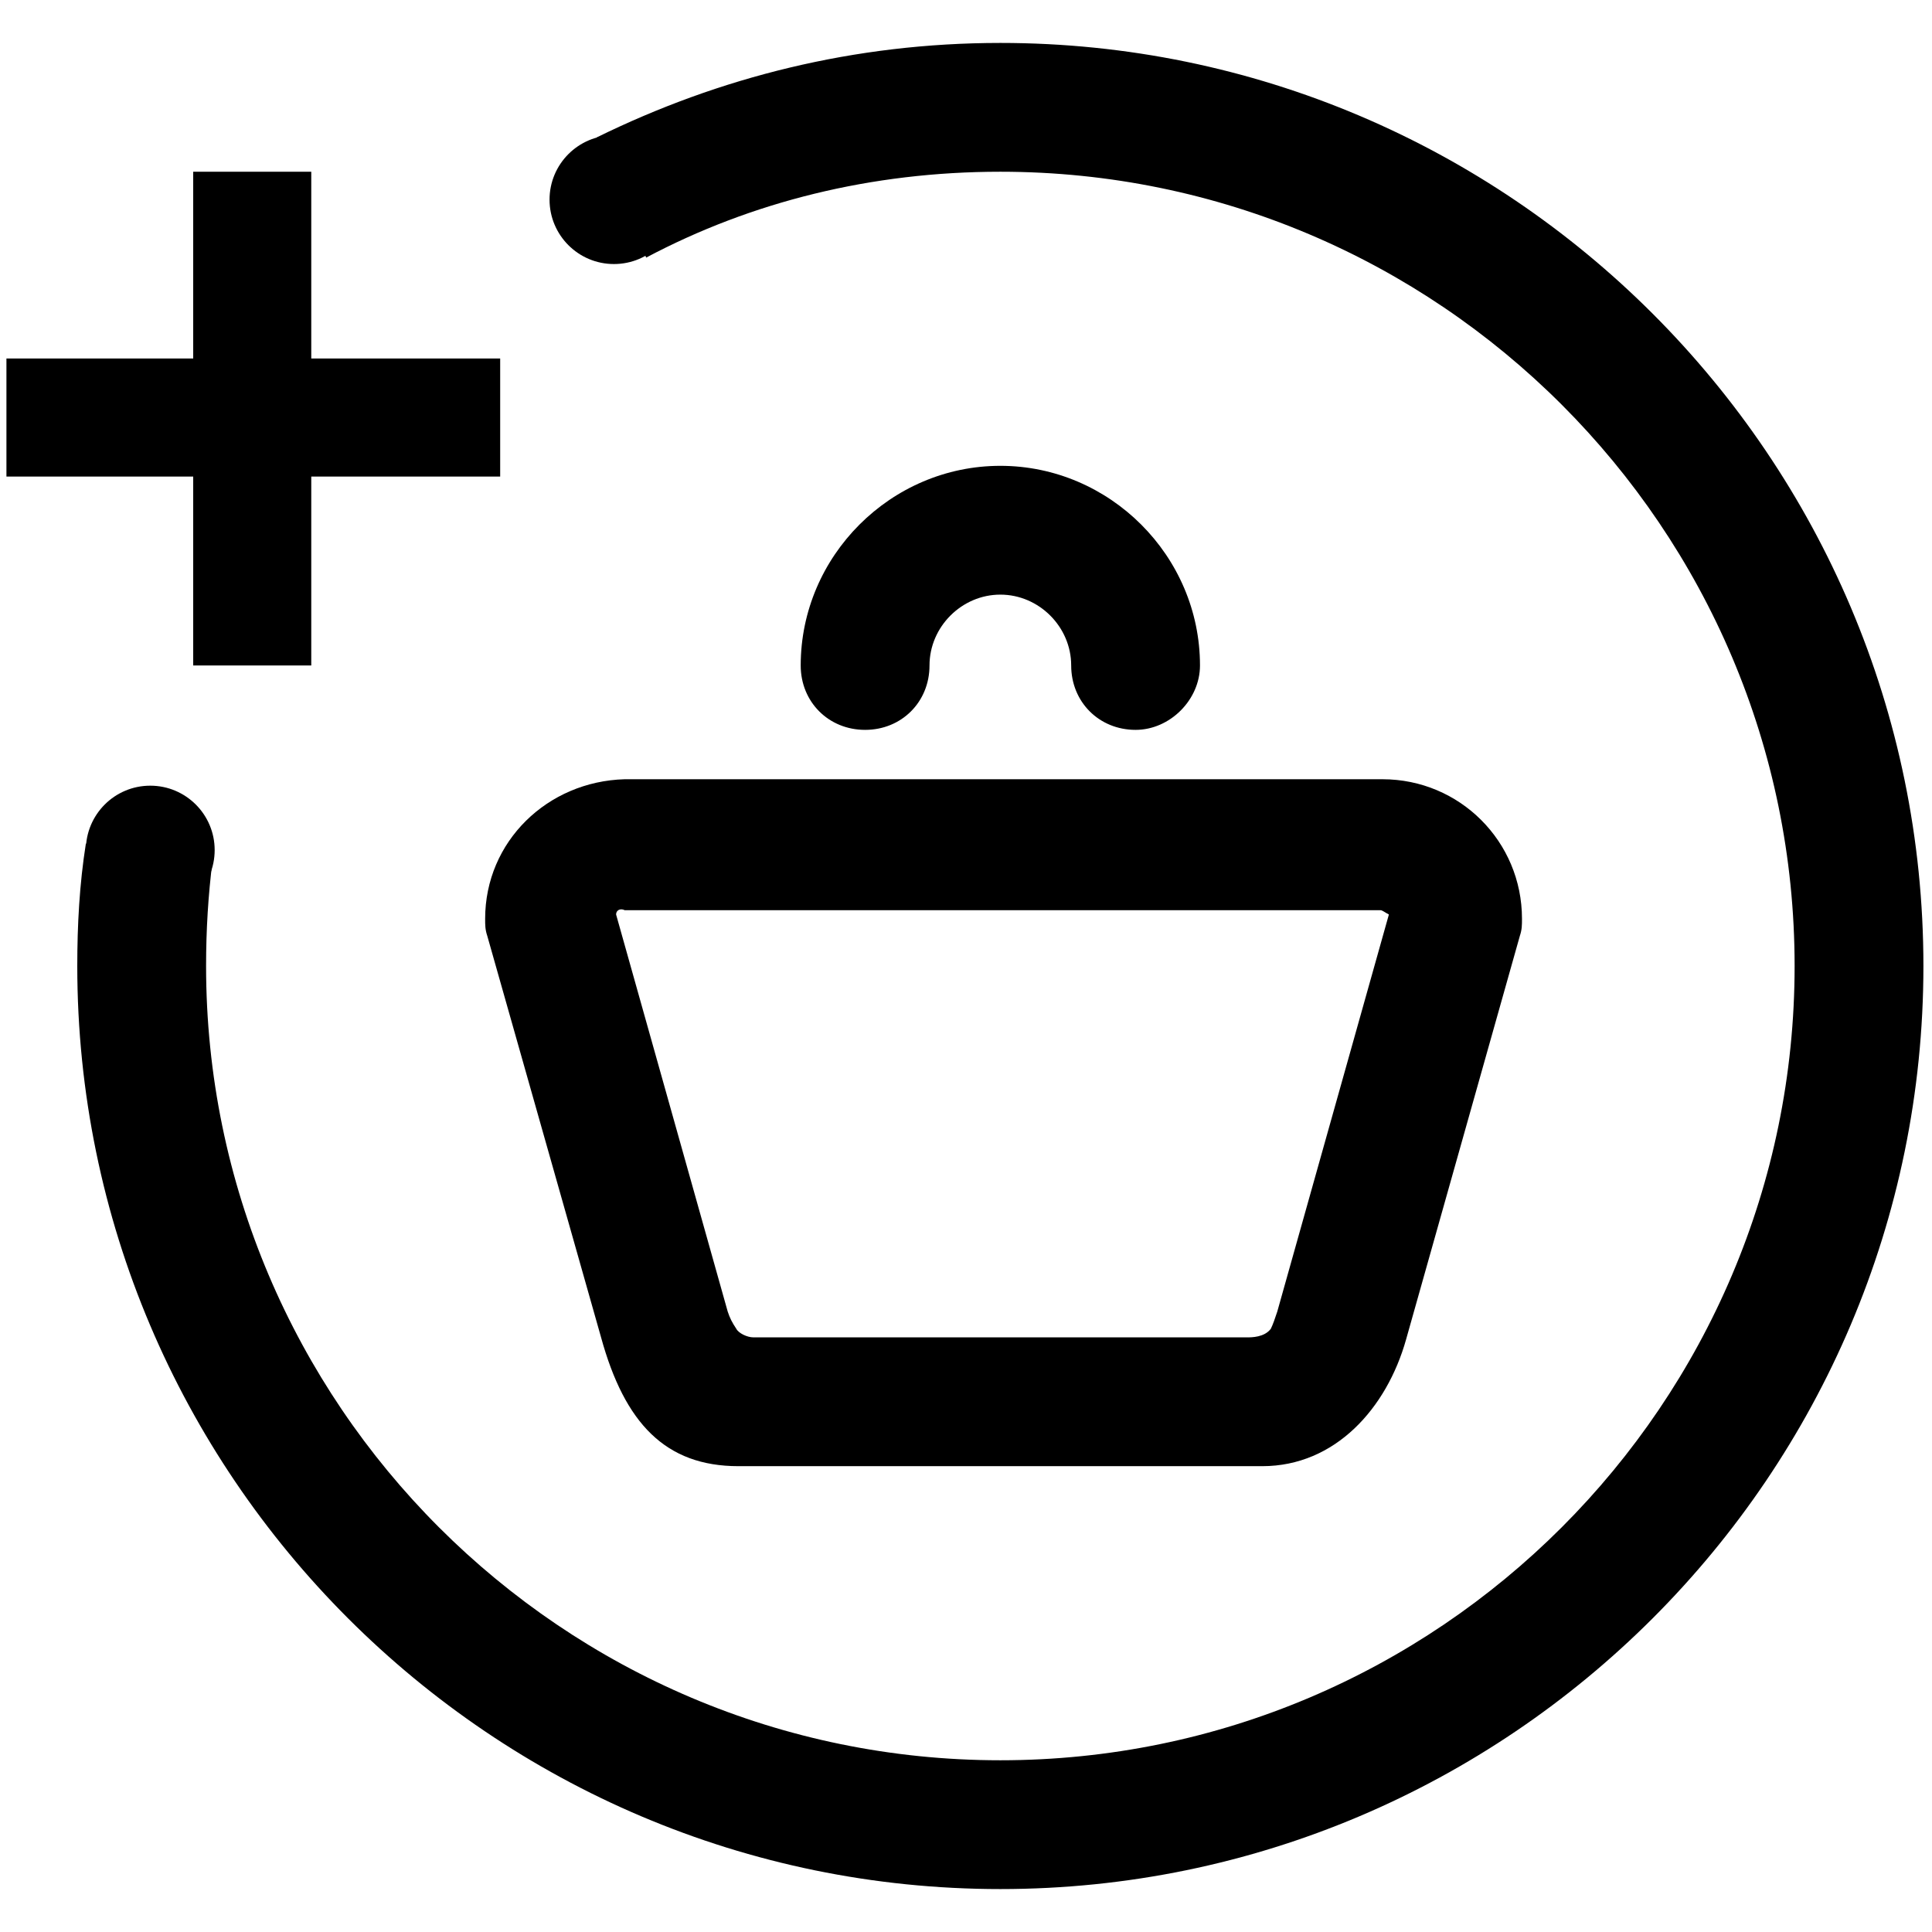 <?xml version="1.0" encoding="utf-8"?>
<!-- Generator: Adobe Illustrator 21.1.0, SVG Export Plug-In . SVG Version: 6.00 Build 0)  -->
<svg version="1.1" id="Calque_1" xmlns="http://www.w3.org/2000/svg" xmlns:xlink="http://www.w3.org/1999/xlink" x="0px" y="0px"
	 viewBox="0 0 90 90" style="enable-background:new 0 0 90 90;" xml:space="preserve">
<style type="text/css">
	.st0{fill:none;}
</style>
<rect x="9" y="8" width="5.5" height="23"/>
<rect x="0.3" y="16.7" width="23" height="5.5"/>
<path class="st0" d="M28.6,42.6l5.2,18.5c0.1,0.3,0.2,0.5,0.4,0.8c0.1,0.2,0.5,0.4,0.8,0.4h23c0.2,0,0.9,0,1.1-0.4
	c0.1-0.2,0.2-0.5,0.3-0.8l5.2-18.5c-0.1-0.1-0.2-0.2-0.4-0.2H29C28.8,42.3,28.6,42.4,28.6,42.6z"/>
<path class="st0" d="M11.8,36.9c-0.4,0-0.9,0-1.3-0.1c-0.6,2.6-0.9,5.4-0.9,8.2c0,20.4,16.6,37,37,37s37-16.6,37-37S67,8,46.6,8
	C39.8,8,33.5,9.8,28,13.1c0.8,2,1.2,4.2,1.2,6.4C29.2,29.1,21.4,36.9,11.8,36.9z M70.9,42.8c0,0.3,0,0.5-0.1,0.8l-5.3,18.8
	c-0.9,3.2-3.3,5.9-6.7,5.9H34.4c-3.4,0-5.3-2-6.4-6l-5.3-18.7c-0.1-0.3-0.1-0.5-0.1-0.8c0-3.6,2.9-6.4,6.5-6.5h35.3
	C68,36.3,70.9,39.2,70.9,42.8z M46.6,21.7c5.1,0,9.3,4.2,9.3,9.3c0,1.6-1.4,3-3,3c-1.7,0-3-1.3-3-3c0-1.8-1.5-3.3-3.3-3.3
	s-3.3,1.5-3.3,3.3c0,1.7-1.3,3-3,3s-3-1.3-3-3C37.3,25.9,41.5,21.7,46.6,21.7z"/>
<path d="M40.3,34c1.7,0,3-1.3,3-3c0-1.8,1.5-3.3,3.3-3.3s3.3,1.5,3.3,3.3c0,1.7,1.3,3,3,3c1.6,0,3-1.4,3-3c0-5.1-4.2-9.3-9.3-9.3
	s-9.3,4.2-9.3,9.3C37.3,32.7,38.6,34,40.3,34z"/>
<path d="M22.6,42.8c0,0.3,0,0.5,0.1,0.8L28,62.3c1.1,4,3,6,6.4,6h24.4c3.4,0,5.8-2.7,6.7-5.9l5.3-18.8c0.1-0.3,0.1-0.5,0.1-0.8
	c0-3.6-2.9-6.5-6.5-6.5H29.1C25.5,36.4,22.6,39.2,22.6,42.8z M64.7,42.6l-5.2,18.5c-0.1,0.3-0.2,0.6-0.3,0.8
	c-0.3,0.4-0.9,0.4-1.1,0.4h-23c-0.3,0-0.7-0.2-0.8-0.4c-0.2-0.3-0.3-0.5-0.4-0.8l-5.2-18.5c0-0.2,0.2-0.3,0.4-0.2h35.2
	C64.4,42.4,64.5,42.5,64.7,42.6z"/>
<circle cx="7" cy="39.6" r="3"/>
<circle cx="28.6" cy="9.3" r="3"/>
<path d="M46.6,2c-6.8,0-13.1,1.6-18.8,4.4l2.3,5.6C35,9.4,40.6,8,46.6,8c20.4,0,37,16.6,37,37s-16.6,37-37,37s-37-16.6-37-37
	c0-1.7,0.1-3.3,0.3-4.9l-5.9-0.8H4c-0.3,1.9-0.4,3.8-0.4,5.7c0,23.7,19.3,43,43,43s43-19.3,43-43S70.3,2,46.6,2z"/>
</svg>
